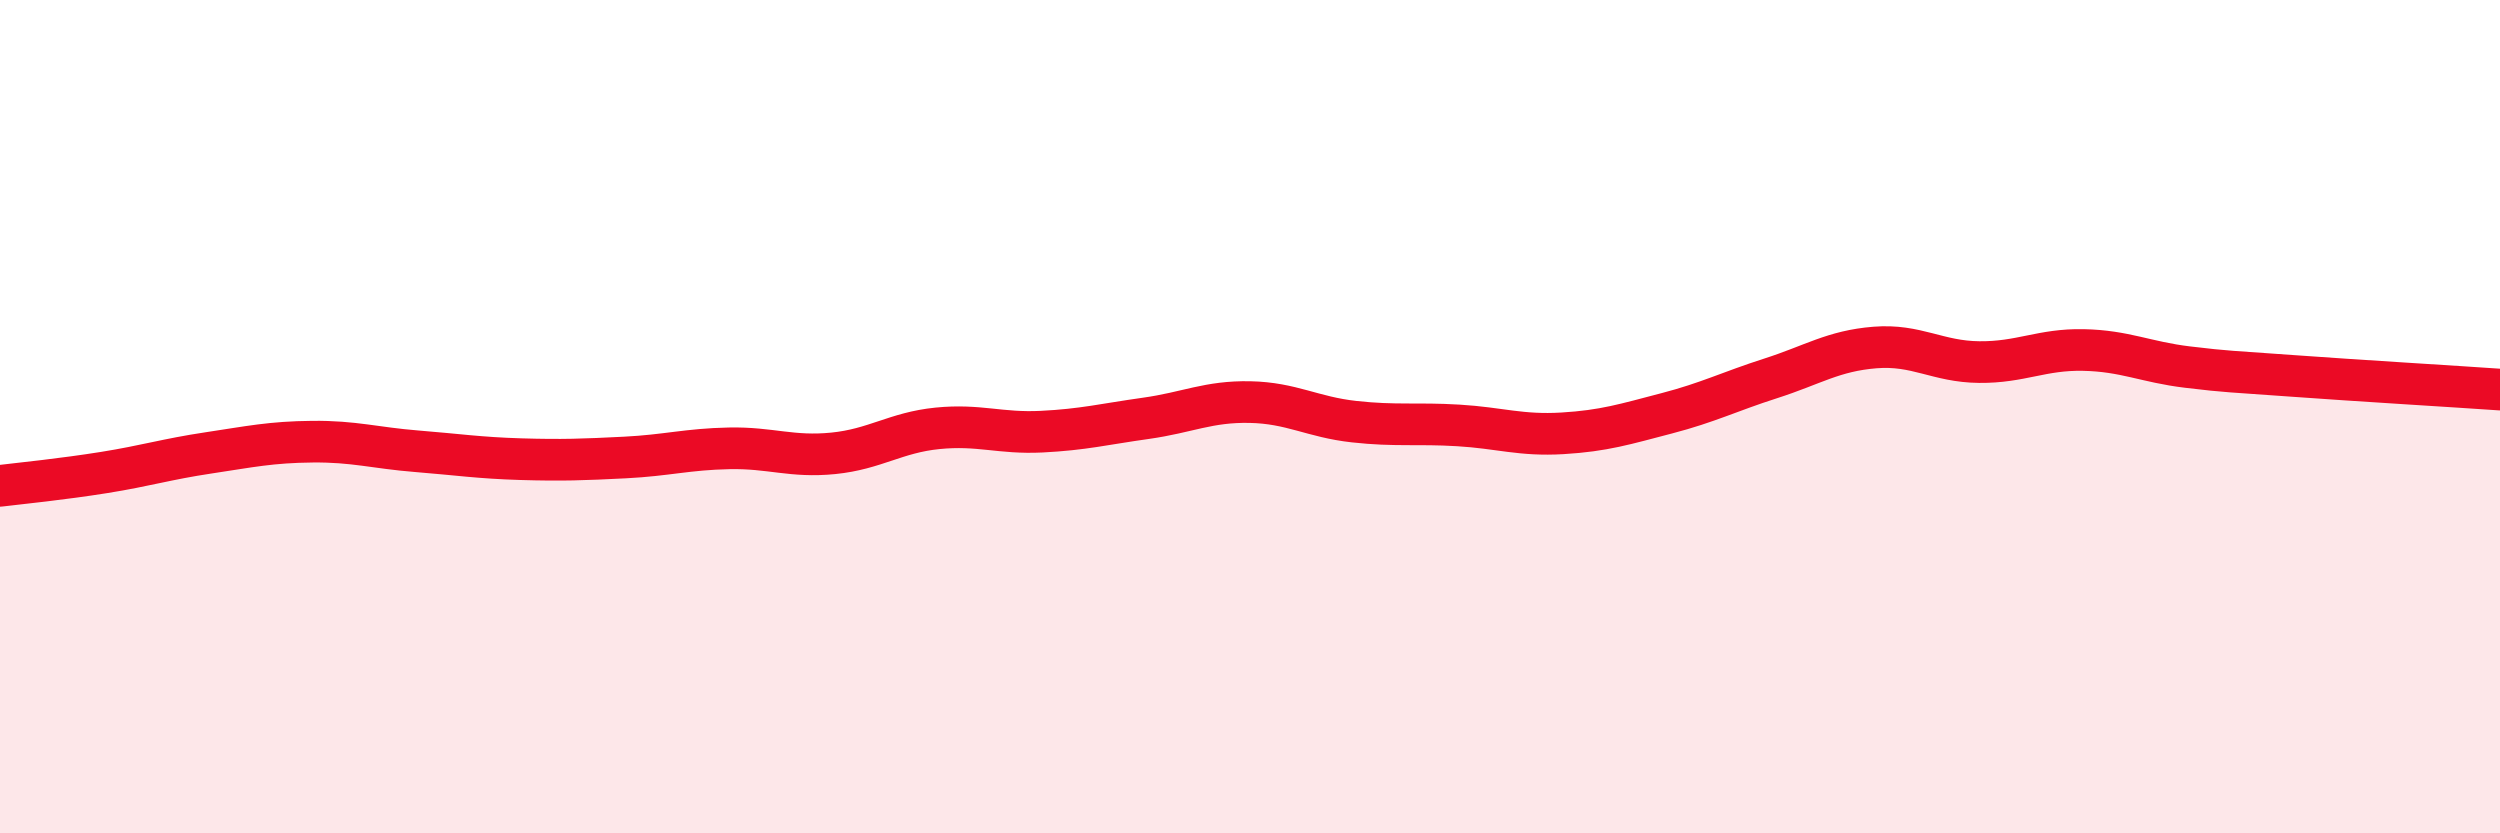 
    <svg width="60" height="20" viewBox="0 0 60 20" xmlns="http://www.w3.org/2000/svg">
      <path
        d="M 0,11.66 C 0.5,11.6 1.5,11.5 2.5,11.34 C 3.5,11.18 4,11.02 5,10.87 C 6,10.72 6.5,10.61 7.5,10.6 C 8.5,10.59 9,10.75 10,10.83 C 11,10.91 11.5,10.99 12.5,11.02 C 13.5,11.05 14,11.03 15,10.98 C 16,10.93 16.5,10.78 17.5,10.76 C 18.5,10.74 19,10.98 20,10.88 C 21,10.78 21.5,10.38 22.5,10.28 C 23.5,10.18 24,10.41 25,10.36 C 26,10.31 26.5,10.18 27.5,10.04 C 28.5,9.9 29,9.63 30,9.65 C 31,9.67 31.5,10.01 32.5,10.12 C 33.5,10.23 34,10.15 35,10.21 C 36,10.27 36.5,10.46 37.5,10.4 C 38.5,10.34 39,10.18 40,9.92 C 41,9.66 41.5,9.4 42.5,9.08 C 43.5,8.76 44,8.42 45,8.34 C 46,8.26 46.5,8.68 47.5,8.69 C 48.5,8.7 49,8.38 50,8.4 C 51,8.42 51.5,8.69 52.5,8.81 C 53.5,8.93 53.5,8.91 55,9.02 C 56.5,9.13 59,9.28 60,9.35L60 20L0 20Z"
        fill="#EB0A25"
        opacity="0.1"
        stroke-linecap="round"
        stroke-linejoin="round"
      />
      <path
        d="M 0,11.66 C 0.5,11.6 1.5,11.5 2.5,11.34 C 3.5,11.18 4,11.02 5,10.87 C 6,10.72 6.5,10.61 7.5,10.6 C 8.5,10.59 9,10.75 10,10.83 C 11,10.91 11.5,10.99 12.5,11.02 C 13.5,11.05 14,11.03 15,10.98 C 16,10.93 16.5,10.78 17.5,10.76 C 18.5,10.74 19,10.98 20,10.88 C 21,10.78 21.5,10.38 22.5,10.28 C 23.5,10.18 24,10.41 25,10.36 C 26,10.31 26.5,10.18 27.5,10.04 C 28.5,9.9 29,9.63 30,9.65 C 31,9.67 31.5,10.01 32.5,10.12 C 33.5,10.23 34,10.15 35,10.21 C 36,10.27 36.5,10.46 37.5,10.4 C 38.5,10.34 39,10.18 40,9.92 C 41,9.66 41.5,9.4 42.5,9.08 C 43.5,8.76 44,8.42 45,8.34 C 46,8.26 46.5,8.68 47.5,8.69 C 48.5,8.7 49,8.38 50,8.4 C 51,8.42 51.5,8.69 52.5,8.81 C 53.5,8.93 53.5,8.91 55,9.02 C 56.5,9.13 59,9.28 60,9.35"
        stroke="#EB0A25"
        stroke-width="1"
        fill="none"
        stroke-linecap="round"
        stroke-linejoin="round"
      />
    </svg>
  